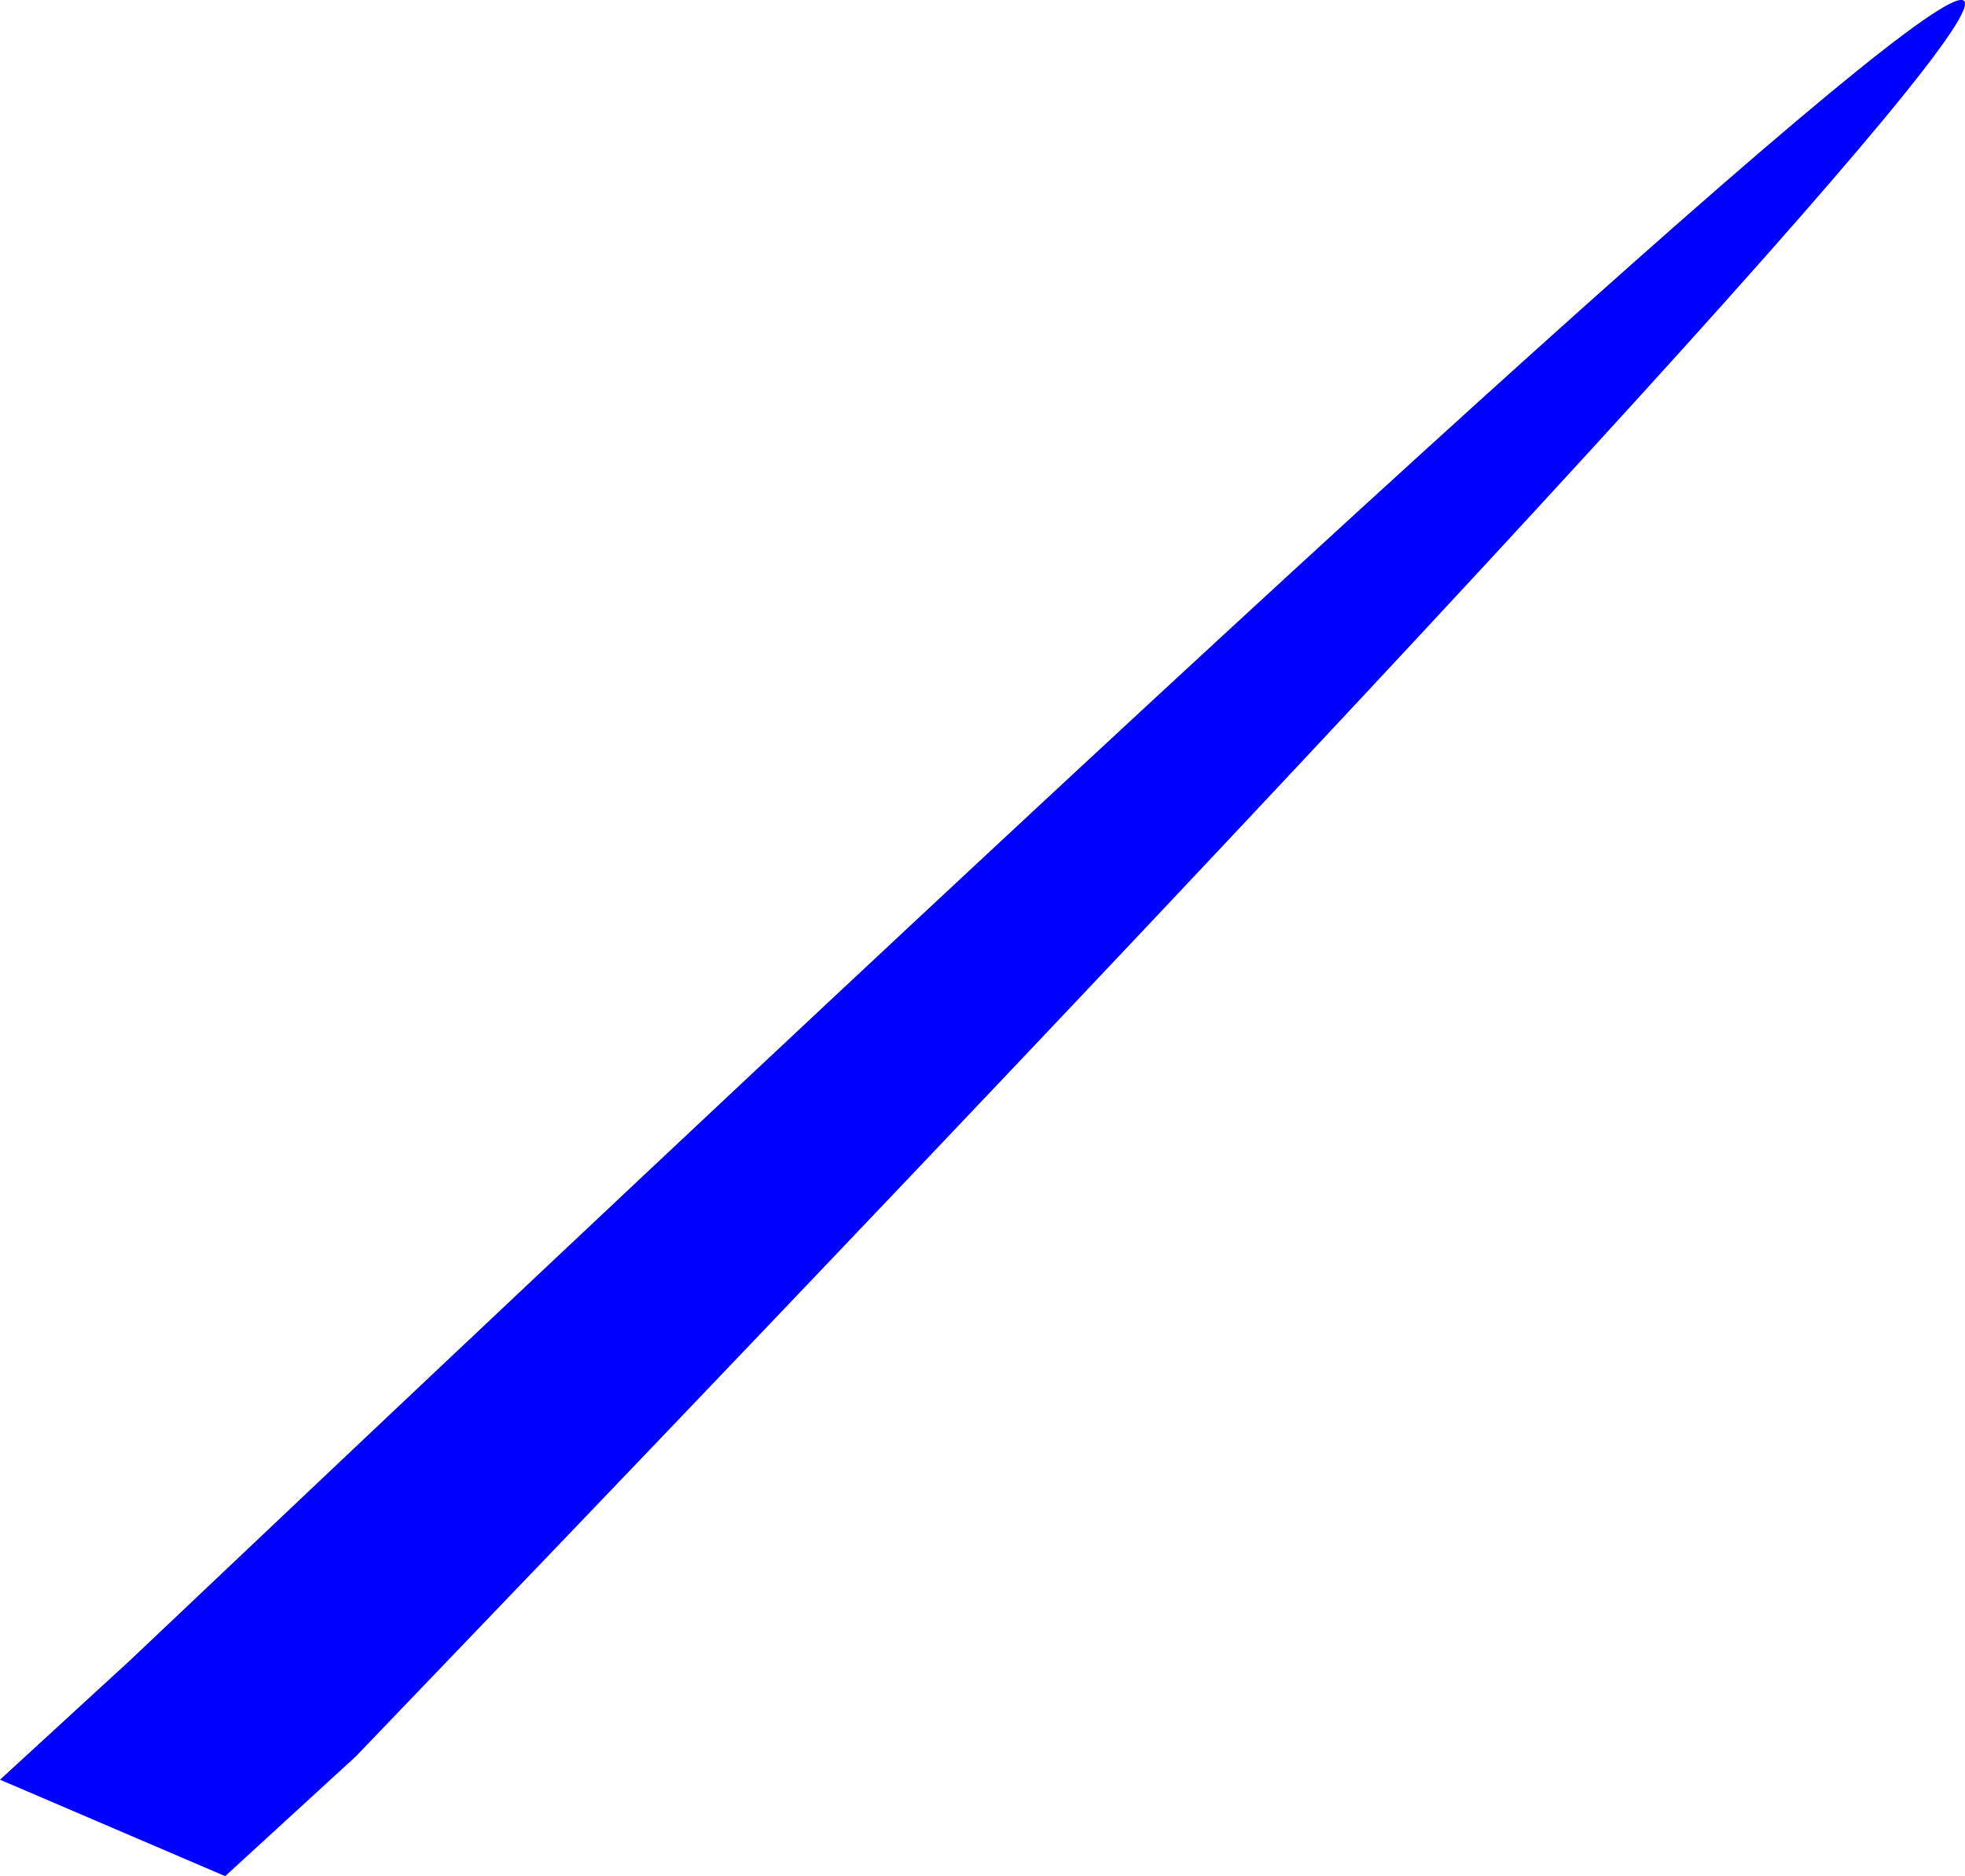 <?xml version="1.0" encoding="UTF-8" standalone="no"?>
<svg xmlns:xlink="http://www.w3.org/1999/xlink" height="482.45px" width="505.25px" xmlns="http://www.w3.org/2000/svg">
  <g transform="matrix(1.0, 0.0, 0.0, 1.0, -167.9, 286.65)">
    <path d="M225.8 195.8 L167.9 171.0 201.45 140.2 Q1114.95 -725.75 259.4 165.0 L225.8 195.8" fill="#0000ff" fill-rule="evenodd" stroke="none"/>
  </g>
</svg>
